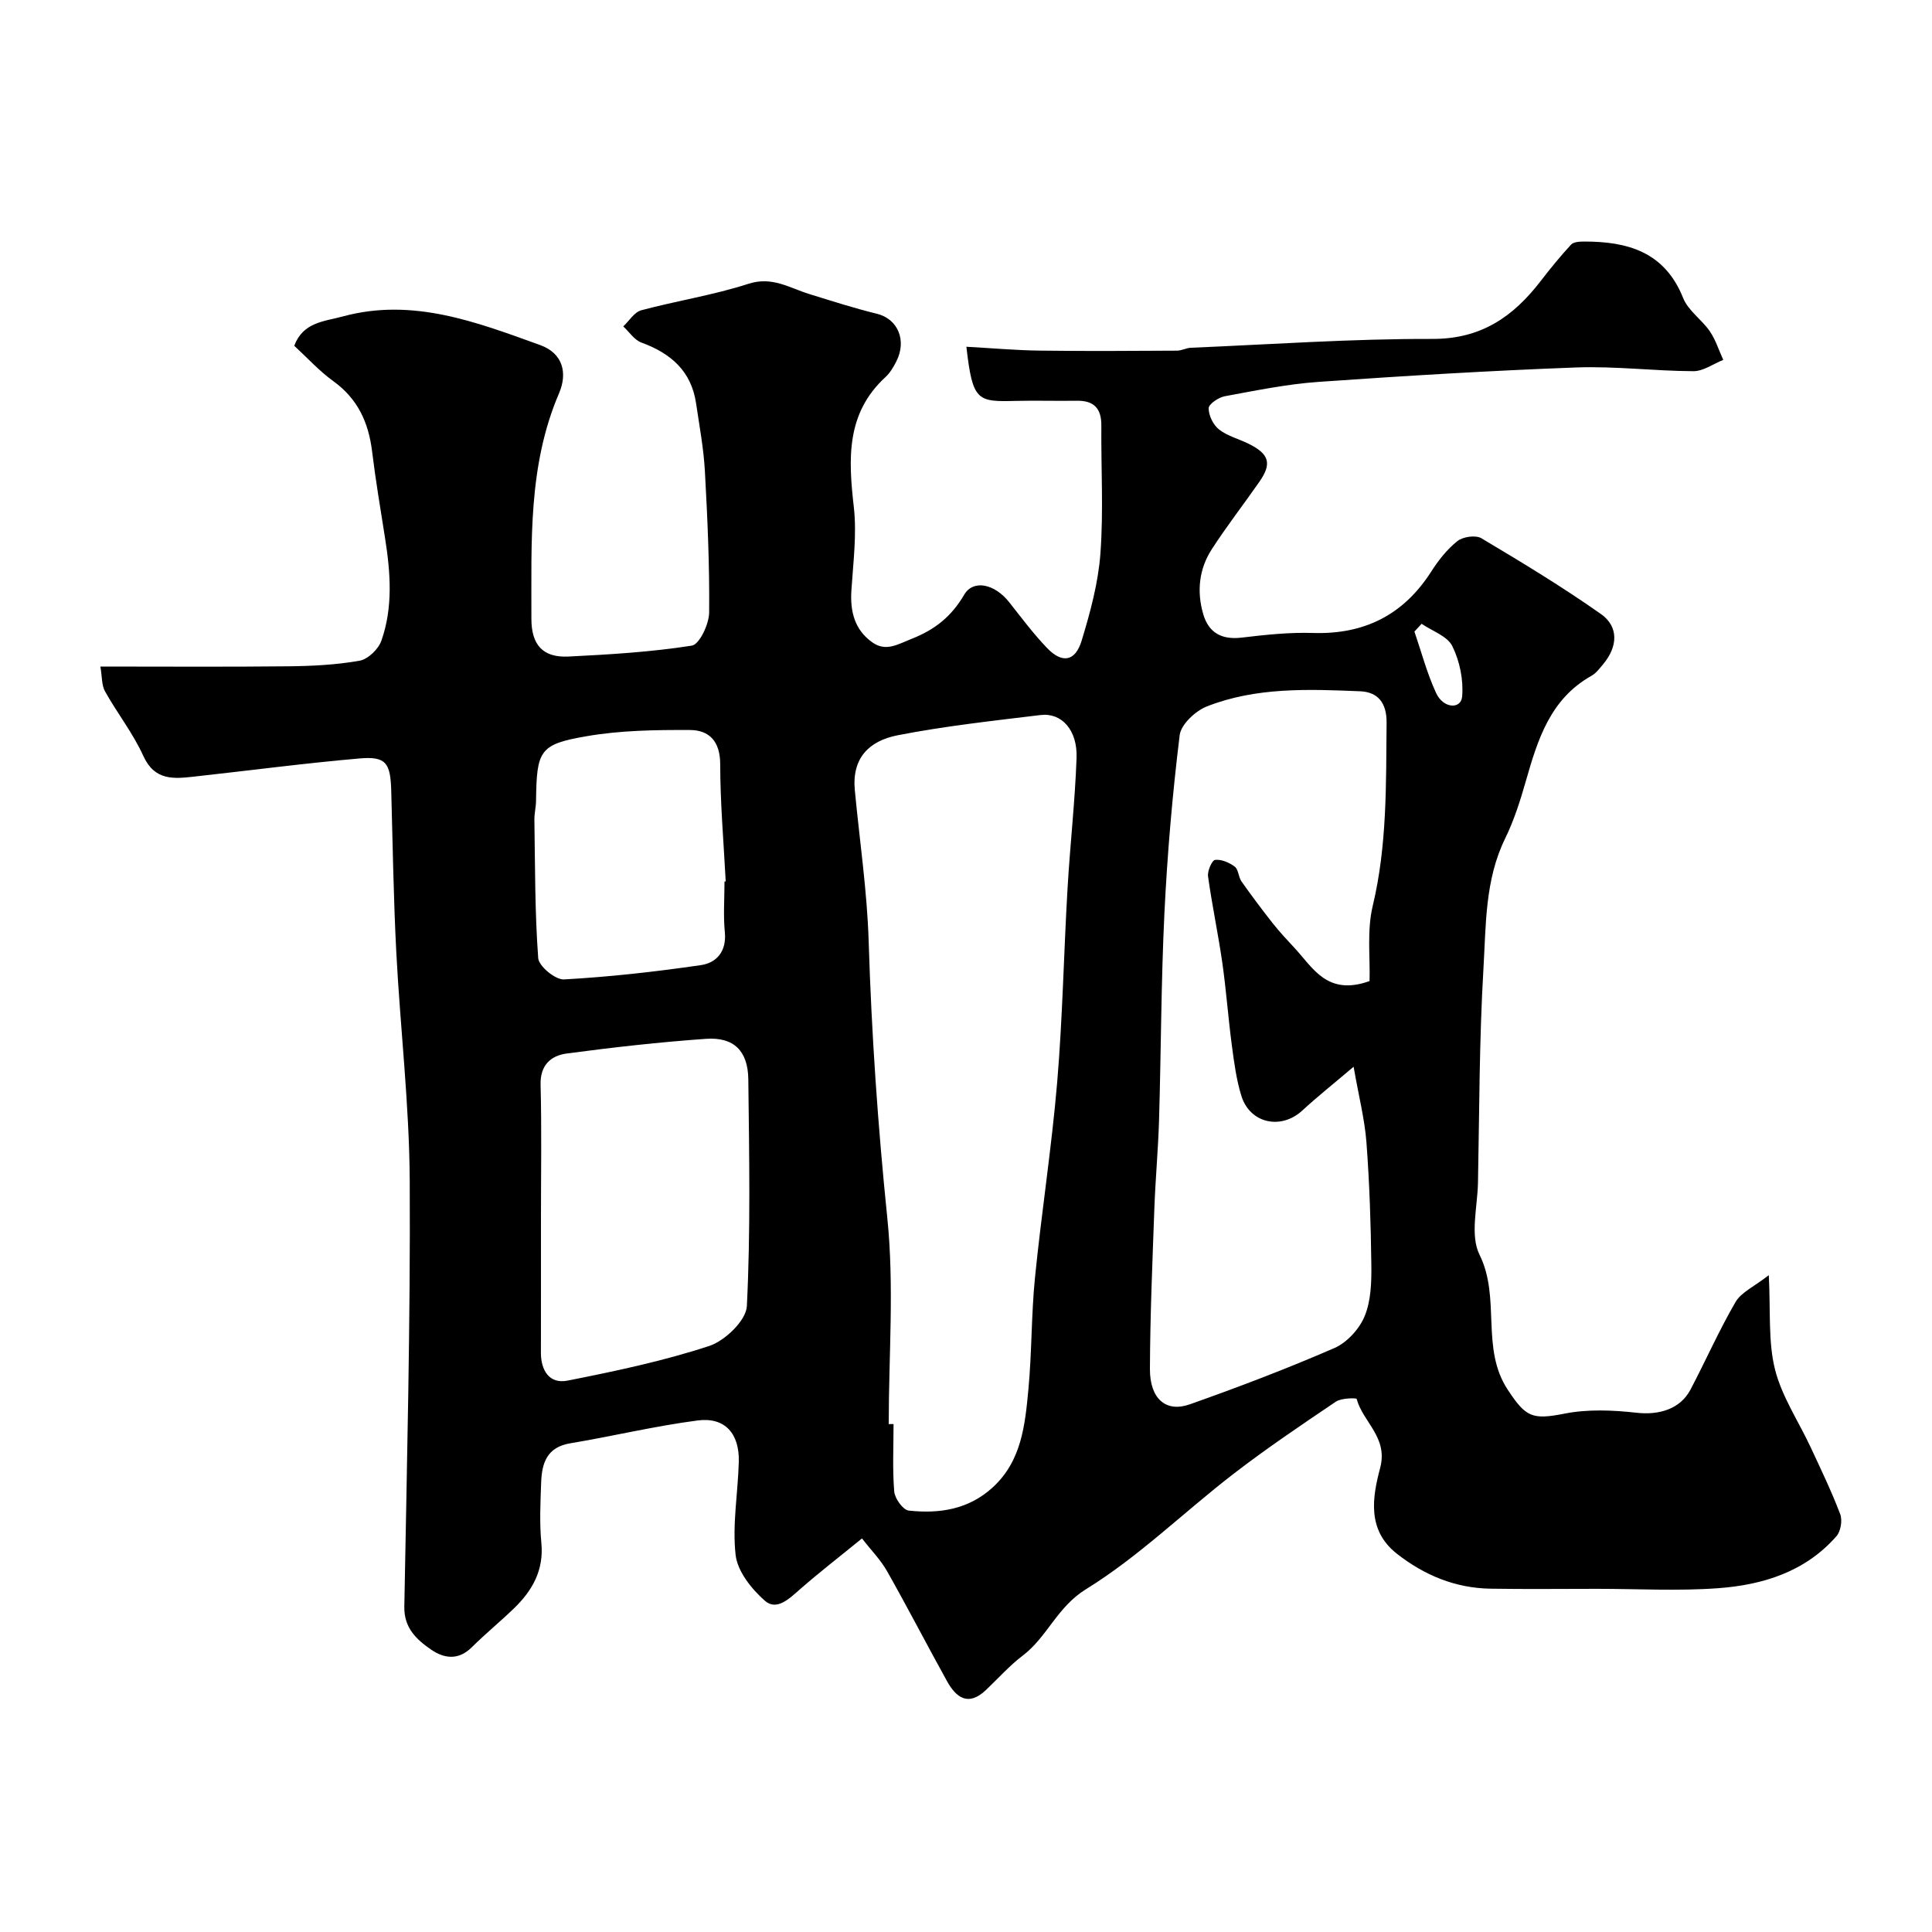 <svg enable-background="new 0 0 400 400" viewBox="0 0 400 400" xmlns="http://www.w3.org/2000/svg"><path d="m20.78 138c13.31 0 26.11.09 38.91-.05 4.94-.05 9.93-.3 14.77-1.16 1.73-.31 3.89-2.39 4.5-4.14 2.44-6.93 1.89-14.1.76-21.25-.94-5.97-1.95-11.94-2.68-17.93-.73-5.98-2.96-10.89-8.01-14.54-2.93-2.11-5.41-4.86-8.11-7.34 1.84-4.92 6.23-5.03 10.04-6.07 14.47-3.94 27.68 1.16 40.87 5.92 4.75 1.71 5.7 5.82 3.91 9.99-6.45 15.04-5.68 30.89-5.72 46.67-.01 5.43 2.39 8.09 7.68 7.83 8.54-.42 17.12-.94 25.54-2.26 1.57-.25 3.55-4.44 3.58-6.83.1-9.76-.34-19.54-.88-29.3-.26-4.71-1.14-9.38-1.83-14.06-.99-6.68-5.25-10.34-11.32-12.56-1.46-.53-2.51-2.2-3.75-3.34 1.23-1.15 2.28-2.95 3.72-3.34 7.36-1.97 14.96-3.14 22.19-5.48 4.93-1.6 8.51.86 12.61 2.12 4.64 1.43 9.28 2.93 13.99 4.08 4.3 1.04 6.27 5.48 4.01 9.9-.59 1.15-1.29 2.35-2.22 3.2-8.2 7.53-7.7 16.95-6.57 26.88.65 5.68-.13 11.55-.5 17.32-.28 4.37.68 8.16 4.36 10.75 2.8 1.97 5.21.4 8.1-.74 4.85-1.91 8.24-4.62 10.88-9.12 1.91-3.27 6.36-2.24 9.33 1.53 2.54 3.21 5 6.52 7.83 9.47 3.13 3.27 5.85 2.83 7.17-1.5 1.79-5.88 3.44-11.97 3.89-18.06.65-8.79.12-17.65.19-26.49.03-3.53-1.53-5.19-5.09-5.13-4.17.07-8.34-.07-12.5.03-8.13.21-9.05.1-10.35-11.21 5.15.28 10.19.74 15.23.8 9.46.13 18.92.06 28.37.01.96 0 1.91-.56 2.87-.6 16.67-.7 33.34-1.88 50.01-1.83 10.1.03 16.73-4.6 22.41-11.97 2-2.6 4.08-5.15 6.3-7.55.52-.57 1.77-.64 2.69-.64 9.05-.02 16.72 2.16 20.52 11.7 1.04 2.61 3.86 4.46 5.52 6.88 1.21 1.78 1.87 3.93 2.78 5.92-2.05.82-4.11 2.34-6.16 2.34-8.1-.03-16.22-1.07-24.3-.77-17.81.66-35.62 1.74-53.4 2.99-6.49.46-12.94 1.79-19.35 2.97-1.29.24-3.32 1.62-3.33 2.48-.01 1.49.94 3.45 2.14 4.39 1.74 1.37 4.08 1.95 6.12 2.96 4.27 2.11 4.87 4.09 2.28 7.82-3.26 4.69-6.78 9.21-9.88 14-2.66 4.1-3.15 8.76-1.79 13.44 1.13 3.89 3.83 5.37 7.96 4.88 4.9-.58 9.86-1.12 14.78-.96 10.64.33 18.72-3.74 24.47-12.71 1.49-2.33 3.29-4.63 5.43-6.32 1.15-.91 3.78-1.28 4.96-.58 8.39 5 16.77 10.07 24.75 15.69 3.72 2.62 3.48 6.75.5 10.33-.74.89-1.49 1.91-2.47 2.46-8.53 4.79-11.12 13.18-13.57 21.76-1.16 4.06-2.45 8.15-4.3 11.93-4.2 8.58-3.95 17.9-4.49 26.96-.87 14.74-.84 29.53-1.13 44.29-.1 5.03-1.68 10.88.32 14.92 4.46 8.99.16 19.35 5.85 27.96 3.74 5.67 5.03 6.26 11.78 4.93 4.79-.94 9.94-.73 14.83-.18 4.66.53 9.07-.71 11.22-4.79 3.17-6.02 5.91-12.28 9.33-18.14 1.18-2.02 3.84-3.17 6.88-5.55.39 7.45-.16 13.72 1.28 19.49 1.42 5.67 4.91 10.81 7.42 16.21 2.12 4.56 4.31 9.1 6.09 13.79.48 1.27.11 3.54-.78 4.55-6.44 7.36-15.22 10.09-24.49 10.77-8.32.61-16.72.13-25.08.13-7.36 0-14.72.09-22.07-.03-7.27-.12-13.66-2.77-19.35-7.22-6.28-4.91-5.08-11.76-3.48-17.8 1.67-6.33-3.57-9.45-4.87-14.27-.06-.22-3.17-.2-4.29.56-7.17 4.84-14.36 9.68-21.21 14.96-10.25 7.9-19.61 17.14-30.54 23.88-6 3.7-8.01 9.89-13.09 13.74-2.76 2.1-5.1 4.74-7.63 7.14-3.65 3.45-6.16 1.59-8.09-1.91-4.17-7.54-8.13-15.2-12.37-22.7-1.35-2.38-3.34-4.39-5.2-6.78-4.56 3.72-8.82 7.01-12.86 10.55-2.2 1.93-4.8 4.49-7.24 2.35-2.76-2.43-5.68-6.09-6.06-9.5-.71-6.31.49-12.83.66-19.27.15-5.86-2.88-9.29-8.51-8.56-8.85 1.15-17.58 3.26-26.39 4.73-4.84.8-5.88 4.12-6.02 8.11-.15 4.16-.36 8.36.04 12.49.55 5.66-1.85 9.88-5.65 13.56-2.85 2.75-5.93 5.27-8.74 8.06-2.77 2.75-5.72 2.37-8.47.47-3.02-2.09-5.59-4.48-5.51-8.87.53-29.41 1.28-58.82 1.12-88.22-.09-15.81-1.97-31.6-2.79-47.42-.57-11.09-.73-22.2-1.04-33.3-.16-5.76-1.09-7.15-6.57-6.67-11.41.99-22.78 2.5-34.17 3.75-4.25.47-8.23.92-10.59-4.28-2.12-4.68-5.4-8.83-7.92-13.35-.72-1.26-.6-3.04-.97-5.15zm163.22 156.84h1c0 4.66-.24 9.34.14 13.97.12 1.45 1.83 3.82 3.01 3.94 6.34.69 12.41-.23 17.4-4.82 5.95-5.46 6.67-12.88 7.36-20.17.73-7.72.6-15.52 1.37-23.23 1.35-13.51 3.46-26.96 4.6-40.48 1.12-13.31 1.36-26.7 2.14-40.05.52-9.03 1.55-18.04 1.87-27.08.21-5.76-3.08-9.41-7.45-8.88-9.89 1.2-19.82 2.28-29.59 4.19-5.96 1.17-9.49 4.74-8.87 11.36.99 10.45 2.55 20.88 2.87 31.34.59 19.12 1.9 38.12 3.85 57.16 1.46 14.13.3 28.5.3 42.75zm99.55-91.72c.15-4.86-.57-10.45.66-15.57 3-12.55 2.74-25.19 2.87-37.89.04-4.14-1.79-6.39-5.5-6.54-10.71-.44-21.53-.87-31.72 3.14-2.36.93-5.34 3.72-5.62 5.94-1.5 12.23-2.56 24.55-3.16 36.86-.69 14.25-.69 28.52-1.11 42.79-.18 6.1-.75 12.2-.97 18.3-.4 11.1-.88 22.19-.92 33.29-.02 6.14 3.3 9.06 8.23 7.32 10.1-3.57 20.14-7.39 29.96-11.66 2.61-1.14 5.18-3.95 6.27-6.61 1.32-3.21 1.43-7.08 1.38-10.66-.1-8.43-.38-16.88-1.01-25.29-.36-4.78-1.58-9.49-2.66-15.68-4.24 3.6-7.53 6.21-10.62 9.06-4.42 4.07-10.86 2.69-12.63-3.07-1.04-3.38-1.5-6.96-1.97-10.49-.75-5.68-1.16-11.41-1.97-17.08-.86-5.97-2.12-11.88-2.95-17.85-.15-1.11.82-3.32 1.46-3.4 1.31-.15 2.94.55 4.07 1.4.78.59.75 2.14 1.39 3.05 2.08 2.95 4.25 5.85 6.49 8.69 1.42 1.79 2.99 3.47 4.55 5.15 3.81 4.11 6.73 9.93 15.48 6.8zm-171.55 48.93c0 9.33.01 18.65-.01 27.98-.01 3.74 1.77 6.56 5.52 5.81 9.87-1.95 19.78-4.04 29.32-7.17 3.27-1.07 7.65-5.28 7.8-8.25.78-15.62.48-31.3.3-46.95-.07-5.91-3.01-8.8-8.78-8.39-9.64.68-19.25 1.76-28.83 3.04-3.23.43-5.5 2.38-5.4 6.43.24 9.18.08 18.34.08 27.5zm38-69.55c.08 0 .17-.01.25-.01-.42-8.09-1.13-16.19-1.14-24.28-.01-4.7-2.24-7.06-6.29-7.07-7.1-.03-14.32.07-21.29 1.27-9.88 1.69-10.41 2.93-10.55 13.42-.02 1.31-.36 2.62-.34 3.93.15 9.54.09 19.11.79 28.61.12 1.67 3.56 4.51 5.34 4.41 9.47-.53 18.94-1.59 28.33-2.96 3.26-.47 5.35-2.85 4.97-6.81-.34-3.49-.07-7.01-.07-10.51zm144.33-53.35c-.5.54-.99 1.07-1.49 1.61 1.46 4.26 2.61 8.67 4.5 12.74 1.49 3.22 5.15 3.4 5.38.71.3-3.44-.5-7.34-2.04-10.45-1.03-2.07-4.16-3.11-6.35-4.61z" fill="#000001"/></svg>